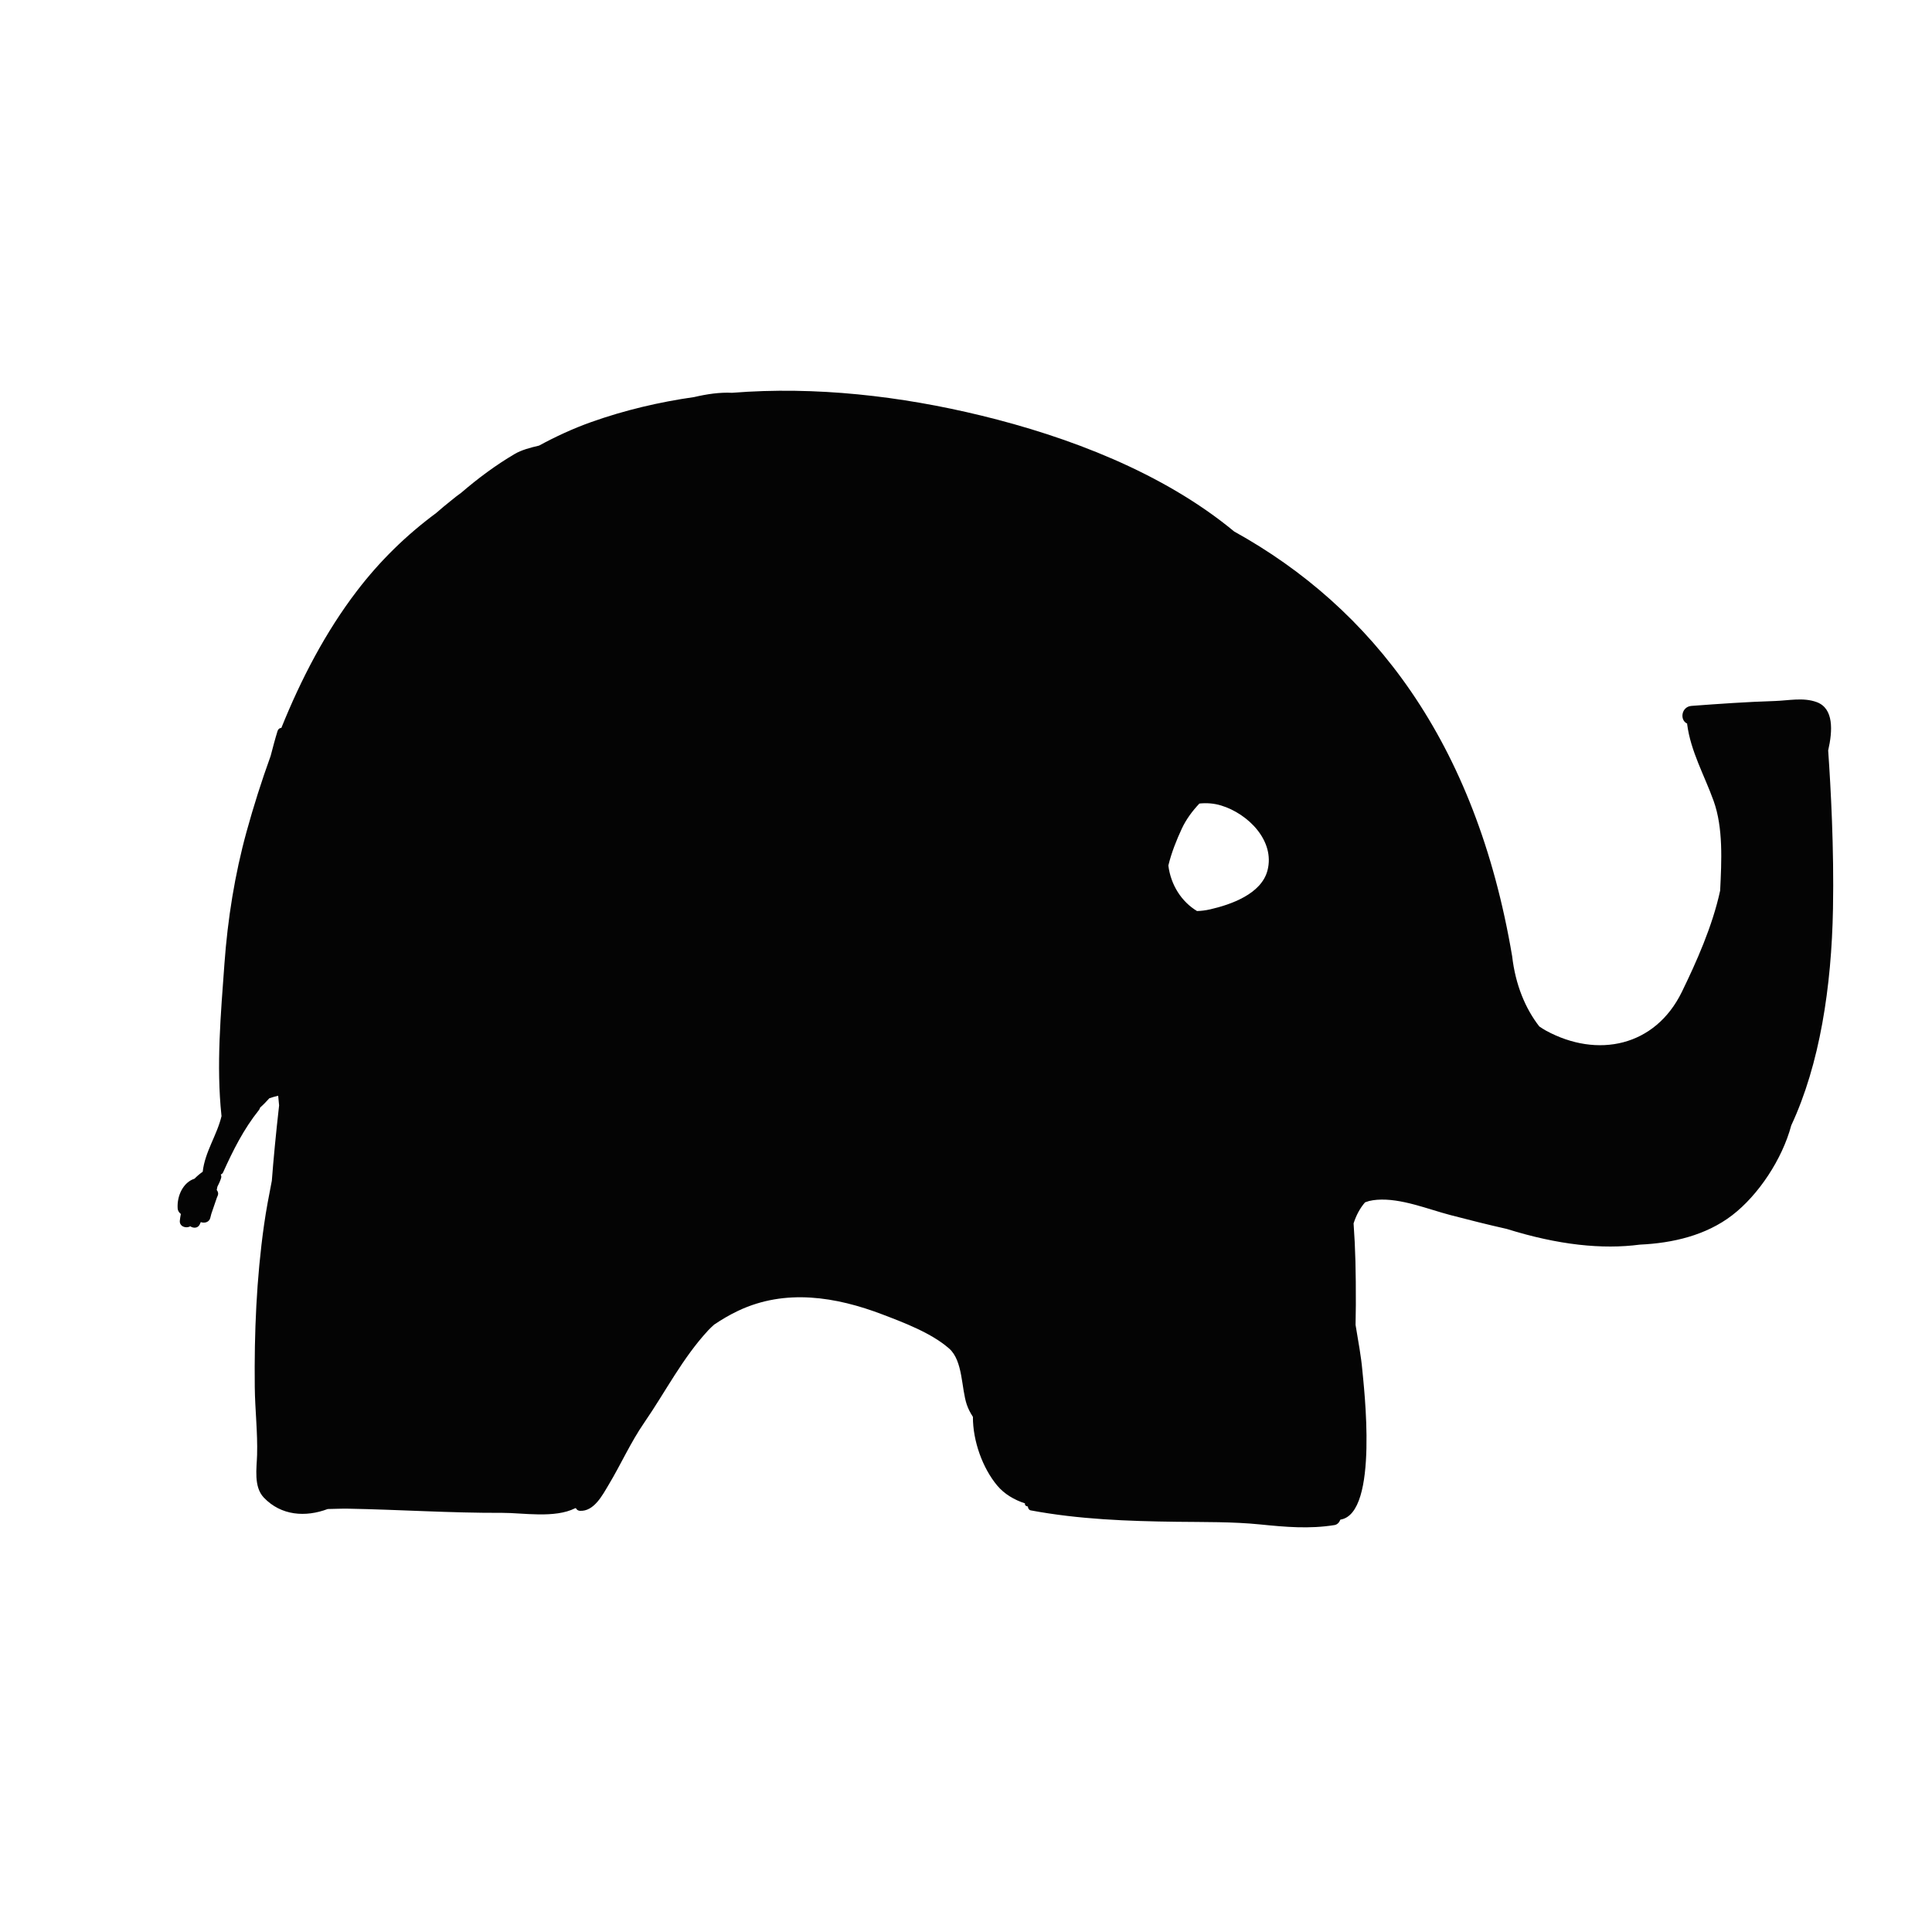 <?xml version="1.0" encoding="utf-8"?>
<!-- Generator: Adobe Illustrator 16.0.0, SVG Export Plug-In . SVG Version: 6.00 Build 0)  -->
<!DOCTYPE svg PUBLIC "-//W3C//DTD SVG 1.1//EN" "http://www.w3.org/Graphics/SVG/1.1/DTD/svg11.dtd">
<svg version="1.1" id="Layer_1" xmlns="http://www.w3.org/2000/svg" xmlns:xlink="http://www.w3.org/1999/xlink" x="0px" y="0px"
	 width="170.08px" height="170.08px" viewBox="0 0 170.08 170.08" enable-background="new 0 0 170.08 170.08" xml:space="preserve">
<path fill="#040404" d="M160.94,66.067c0.396-1.737,0.506-3.698-1.008-4.257c-1.184-0.437-2.483-0.135-3.711-0.097
	c-2.432,0.075-4.887,0.248-7.312,0.429c-0.898,0.066-1.062,1.255-0.381,1.558c0.002,0.019-0.004,0.035-0.002,0.053
	c0.305,2.385,1.529,4.52,2.332,6.761c0.85,2.375,0.699,5.277,0.572,7.889c-0.676,3.139-2.107,6.321-3.367,8.91
	c-2.354,4.83-7.439,5.874-11.955,3.423c-0.207-0.112-0.402-0.245-0.598-0.374c-1.223-1.569-2.098-3.656-2.389-6.176
	c-3.199-18.955-12.341-30.678-24.467-37.394c-6.293-5.209-14.656-8.355-22.258-10.205c-7.083-1.724-14.602-2.594-21.948-2.008
	c-1.106-0.054-2.222,0.115-3.336,0.375c-3.086,0.442-6.126,1.155-9.069,2.203c-1.607,0.572-3.128,1.279-4.59,2.071
	c-0.799,0.184-1.556,0.393-2.133,0.731c-1.67,0.981-3.234,2.146-4.709,3.412c-0.322,0.234-0.639,0.476-0.943,0.731
	c-0.432,0.342-0.854,0.697-1.271,1.061c-2.608,1.931-4.938,4.19-6.982,6.867c-2.754,3.604-4.912,7.749-6.646,12.049
	c-0.141,0.006-0.276,0.088-0.334,0.272c-0.227,0.729-0.417,1.462-0.609,2.195c-0.799,2.209-1.506,4.438-2.113,6.642
	c-1.049,3.806-1.67,7.721-1.955,11.654c-0.32,4.427-0.729,8.944-0.261,13.372c0.001,0.01,0.007,0.017,0.008,0.026
	c-0.396,1.691-1.462,3.146-1.659,4.911c-0.279,0.195-0.512,0.4-0.722,0.613c-1.006,0.324-1.558,1.519-1.483,2.622
	c0.014,0.197,0.123,0.366,0.27,0.472c0.005,0.008,0.004,0.02,0.008,0.028c-0.037,0.183-0.068,0.372-0.088,0.574
	c-0.051,0.505,0.545,0.717,0.916,0.494c0.276,0.184,0.674,0.188,0.84-0.169c0.031-0.067,0.061-0.136,0.092-0.203
	c0.045,0.017,0.09,0.034,0.139,0.04c0.289,0.048,0.613-0.076,0.695-0.41l0.007-0.026c0.036-0.116,0.056-0.223,0.087-0.336
	c0.16-0.466,0.318-0.933,0.479-1.398c0.024-0.059,0.049-0.117,0.074-0.175c0.09-0.203,0.035-0.381-0.08-0.518
	c0.021-0.095,0.041-0.192,0.059-0.292c0.118-0.227,0.229-0.462,0.319-0.734c0.044-0.131,0.026-0.242-0.022-0.335
	c0.084-0.035,0.158-0.09,0.204-0.188c0.874-1.938,1.816-3.82,3.153-5.486c0.055-0.069,0.086-0.144,0.104-0.218
	c0.286-0.253,0.557-0.535,0.818-0.825c0.255-0.089,0.514-0.154,0.775-0.221c0.033,0.285,0.06,0.569,0.081,0.853
	c-0.289,2.56-0.495,4.741-0.64,6.629c-0.252,1.293-0.502,2.586-0.686,3.895c-0.668,4.719-0.867,9.497-0.816,14.258
	c0.021,1.994,0.262,4.002,0.204,5.991c-0.033,1.161-0.317,2.797,0.593,3.751c1.533,1.609,3.693,1.736,5.624,1.007
	c0.616-0.009,1.224-0.041,1.772-0.031c4.537,0.083,9.053,0.386,13.602,0.368c1.805-0.007,4.6,0.506,6.414-0.408H50.7
	c0.057,0.131,0.201,0.22,0.34,0.229c1.249,0.08,1.998-1.384,2.544-2.296c1.093-1.824,1.918-3.704,3.128-5.462
	c1.885-2.736,3.371-5.693,5.648-8.146c0.163-0.175,0.34-0.331,0.513-0.491c0.657-0.44,1.349-0.855,2.12-1.219
	c4.15-1.958,8.594-1.238,12.72,0.337c1.886,0.72,4.294,1.633,5.838,2.987c1.235,1.082,1.067,3.502,1.563,4.953
	c0.135,0.393,0.323,0.739,0.535,1.064c-0.01,2.13,0.859,4.519,2.137,6.046c0.631,0.755,1.502,1.262,2.452,1.574
	c-0.042,0.101,0.034,0.228,0.159,0.245c0.029,0.011,0.061,0.022,0.091,0.033c0.006,0.142,0.093,0.306,0.246,0.335
	c4.25,0.795,8.534,0.95,12.845,1.005c2.459,0.032,4.917-0.012,7.367,0.235c2.215,0.224,4.324,0.411,6.532,0.055
	c0.257-0.042,0.431-0.243,0.519-0.479c3.428-0.527,2.049-11.827,1.93-13.197c-0.094-1.091-0.344-2.464-0.592-3.948
	c0.012-0.59,0.023-1.18,0.025-1.764c0.008-2.845-0.037-4.943-0.199-7.17c0.226-0.701,0.553-1.329,1.01-1.854
	c0.121-0.041,0.24-0.081,0.361-0.119c0.224-0.05,0.453-0.089,0.695-0.106c2.112-0.158,4.451,0.822,6.473,1.35
	c1.643,0.429,3.291,0.844,4.947,1.216c4.541,1.42,8.423,1.817,11.719,1.382c2.897-0.133,5.819-0.817,8.119-2.582
	c2.312-1.773,4.409-4.931,5.205-7.911c2.508-5.371,3.551-12.194,3.675-19.097C161.463,74.709,161.167,69.302,160.94,66.067z
	 M111.579,76.633c-0.539,2.071-3.23,3.004-5.039,3.419c-0.42,0.097-0.803,0.14-1.163,0.15c-1.349-0.813-2.309-2.281-2.523-4.009
	c0.274-1.141,0.728-2.265,1.185-3.246c0.385-0.824,0.926-1.551,1.547-2.208c0.623-0.065,1.268-0.025,1.918,0.173
	C109.874,71.634,112.262,74.018,111.579,76.633z"/>
</svg>
